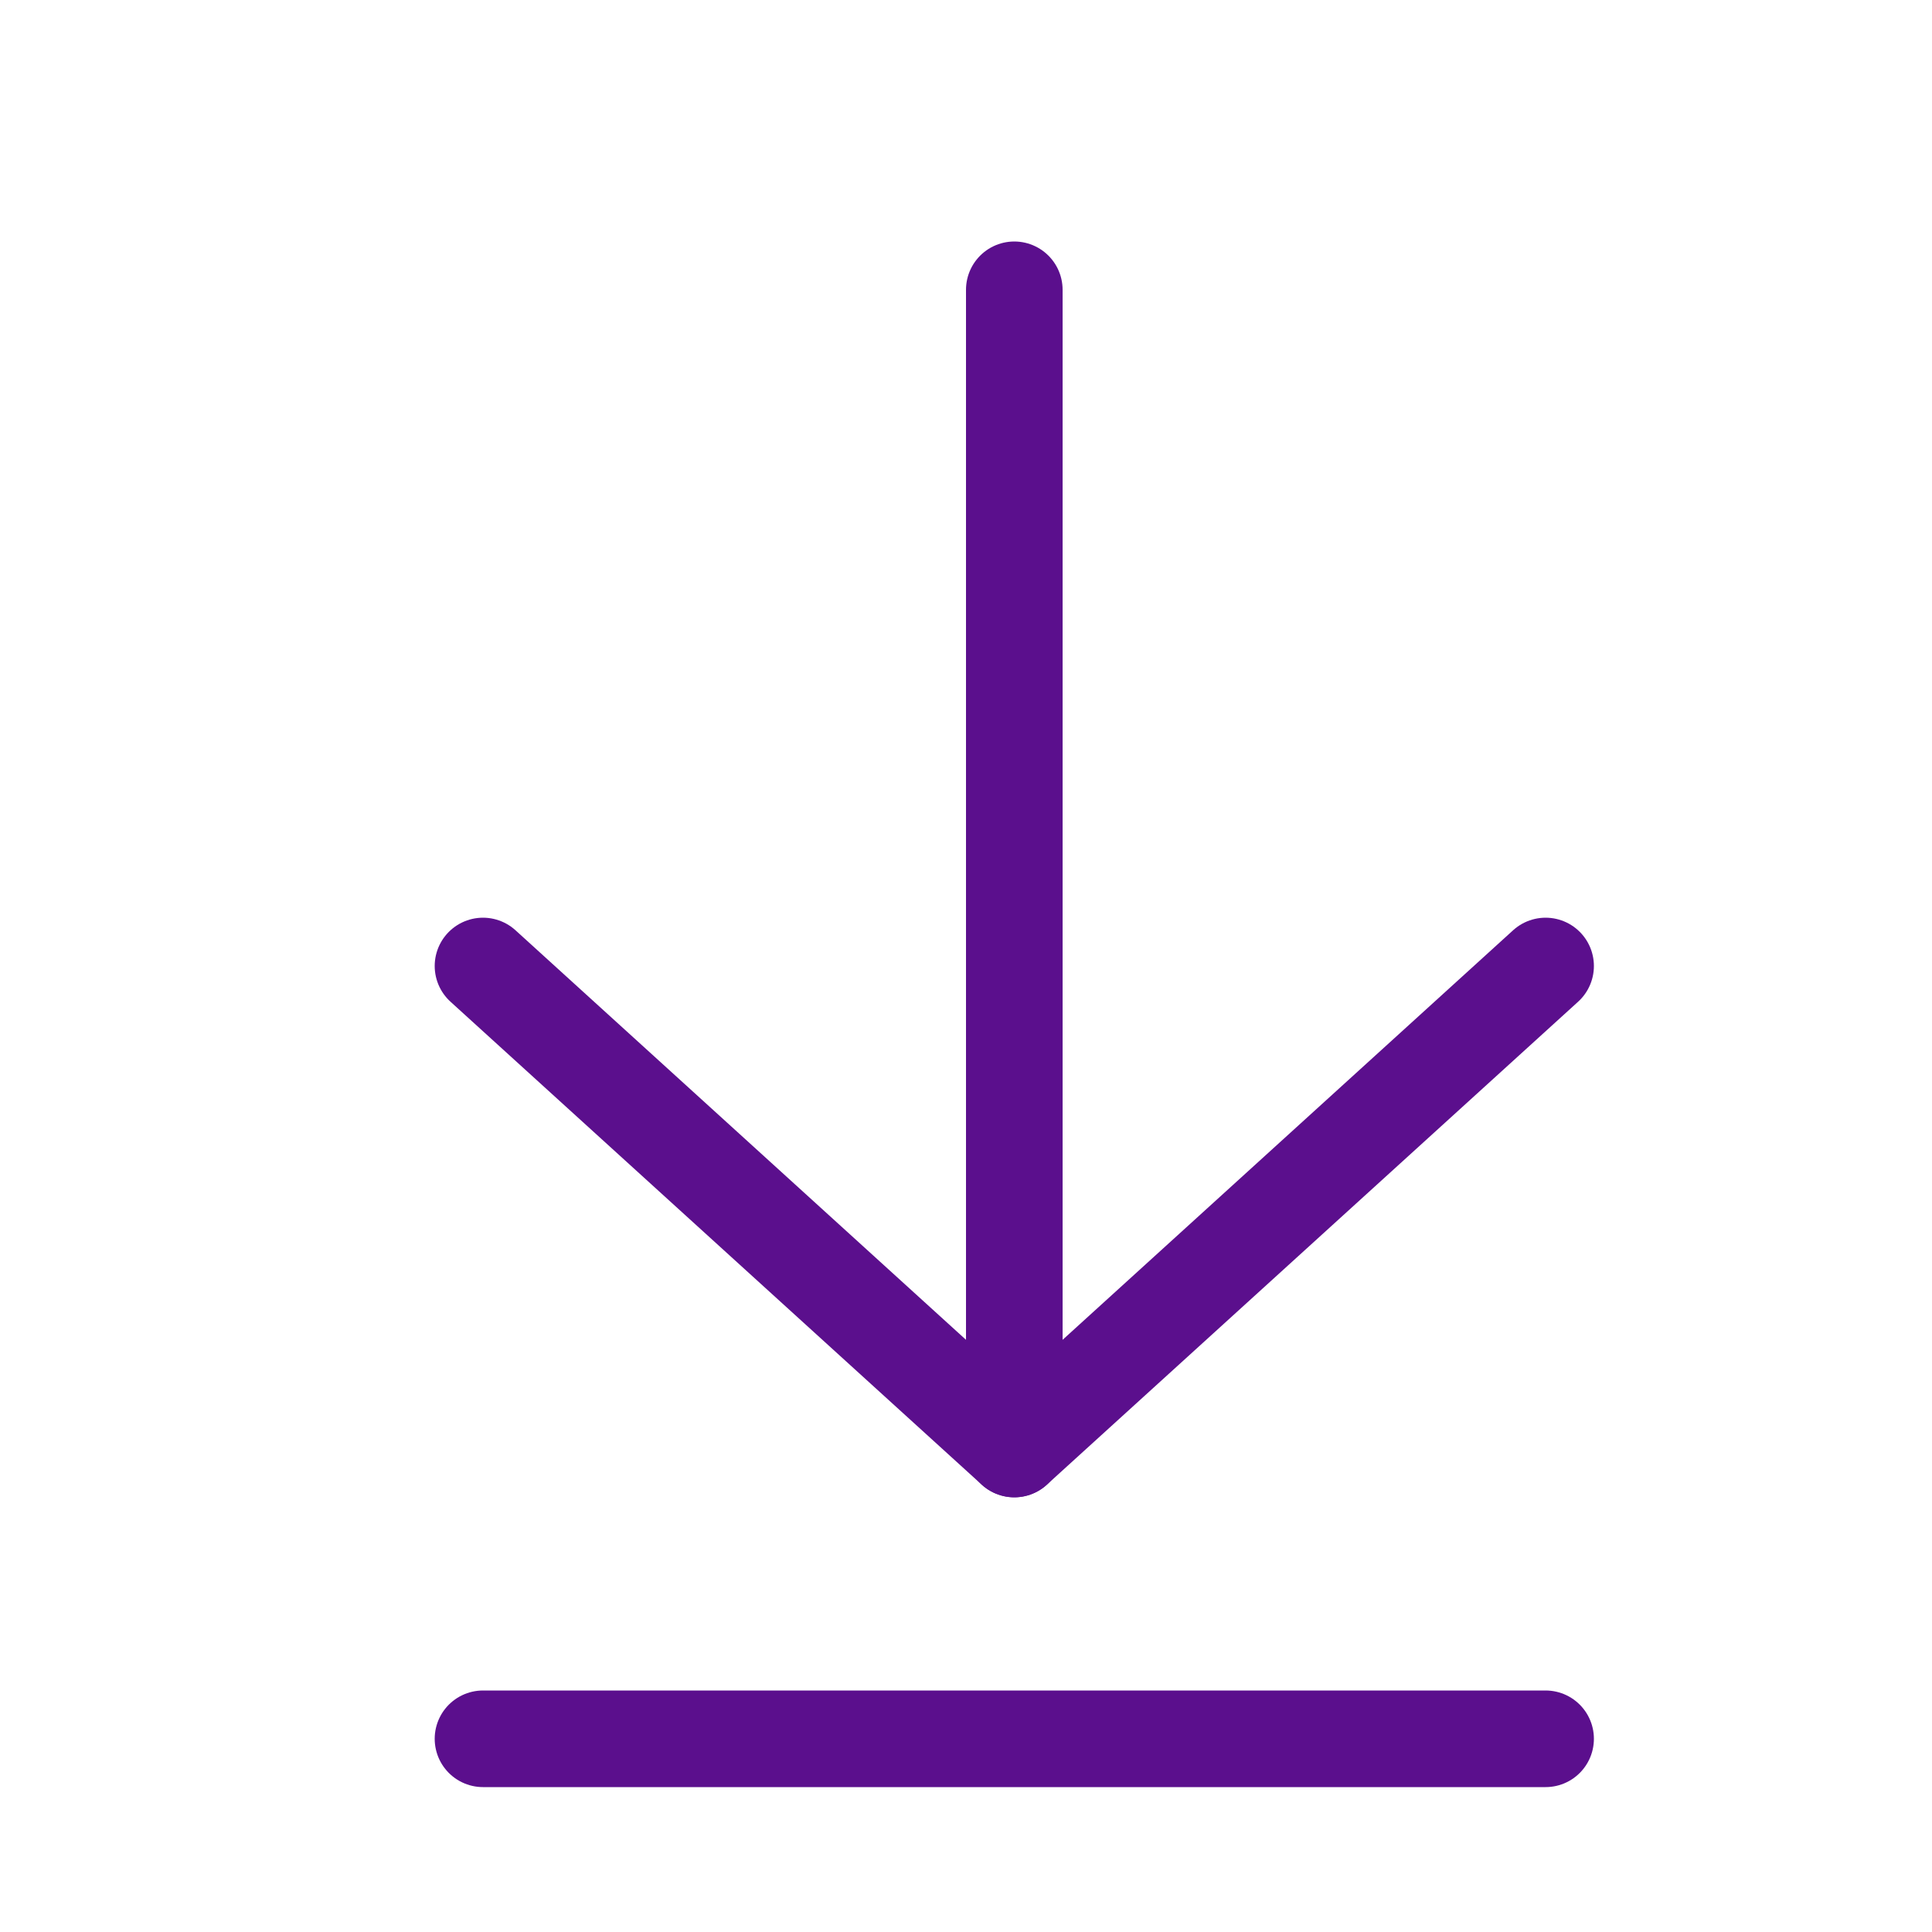 <svg width="20" height="20" viewBox="0 0 20 20" fill="none" xmlns="http://www.w3.org/2000/svg">
<path d="M10.5 15V3" stroke="#5B0F8D" stroke-linecap="round" stroke-linejoin="round"/>
<path d="M16 10L10.5 15L5 10" stroke="#5B0F8D" stroke-linecap="round" stroke-linejoin="round"/>
<path d="M16 18H5" stroke="#5B0F8D" stroke-linecap="round" stroke-linejoin="round"/>
</svg>
